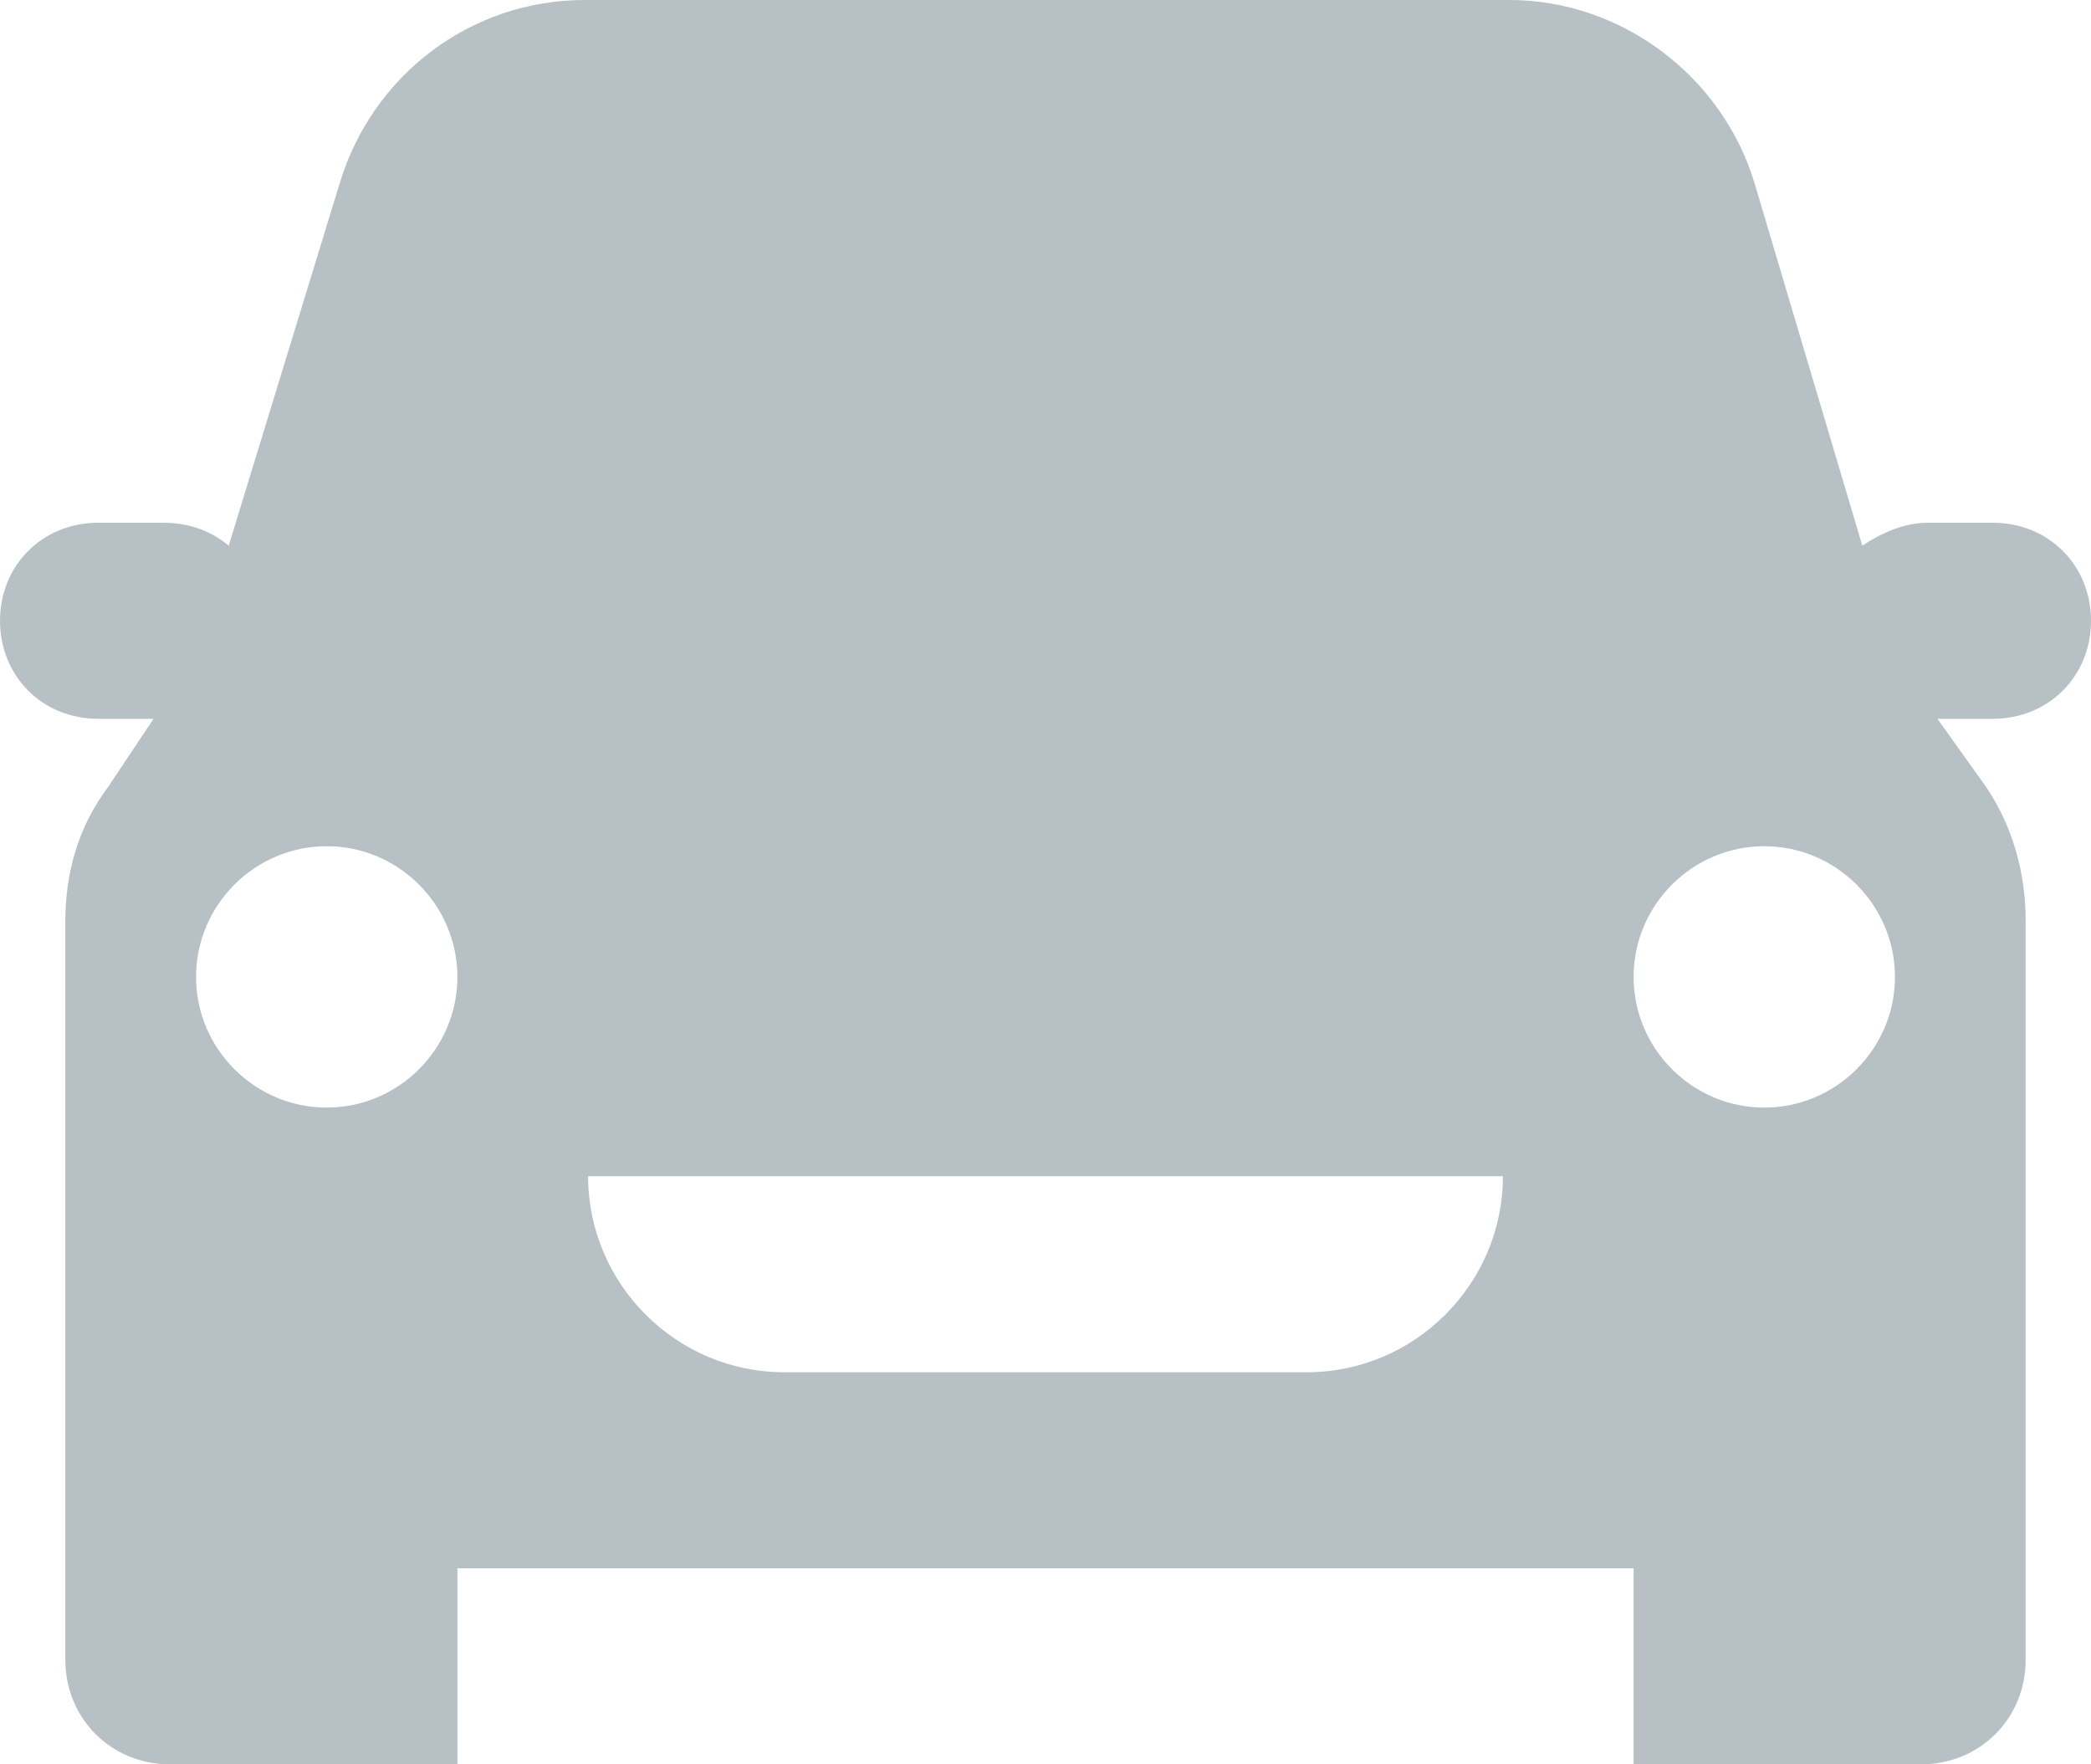 <?xml version="1.0" encoding="utf-8"?>
<!-- Generator: Adobe Illustrator 26.2.1, SVG Export Plug-In . SVG Version: 6.00 Build 0)  -->
<svg version="1.1" id="Warstwa_1" xmlns="http://www.w3.org/2000/svg" xmlns:xlink="http://www.w3.org/1999/xlink" x="0px" y="0px"
	 viewBox="0 0 64 54" style="enable-background:new 0 0 64 54;" xml:space="preserve">
<style type="text/css">
	.st0{fill:#B7C0C5;}
</style>
<path class="st0" d="M61,16h-2c-0.7,0-1.4,0.3-2,0.7L53.7,5.6c-1-3.3-4.1-5.6-7.5-5.6H17.9c-3.5,0-6.5,2.3-7.5,5.6L7,16.7
	C6.4,16.2,5.7,16,5,16H3c-1.7,0-3,1.3-3,3l0,0c0,1.7,1.3,3,3,3h1.7l-1.4,2.1C2.4,25.3,2,26.7,2,28.2v22.6C2,52.6,3.4,54,5.2,54
	c0,0,0,0,0,0H14v-6h36v6h8.8c1.8,0,3.2-1.4,3.2-3.2c0,0,0,0,0,0V48l0,0V28.2c0-1.5-0.4-2.9-1.2-4.1L59.3,22H61c1.7,0,3-1.3,3-3l0,0
	l0,0C64,17.3,62.7,16,61,16C61,16,61,16,61,16z M14,29.9c0,2.2-1.8,4-4,4s-4-1.8-4-4s1.8-4,4-4S14,27.7,14,29.9z M40,42H24
	c-3.3,0-6-2.7-6-6h28C46,39.3,43.3,42,40,42C40,42,40,42,40,42z M54,25.9c2.2,0,4,1.8,4,4s-1.8,4-4,4s-4-1.8-4-4S51.8,25.9,54,25.9z
	"/>
</svg>
